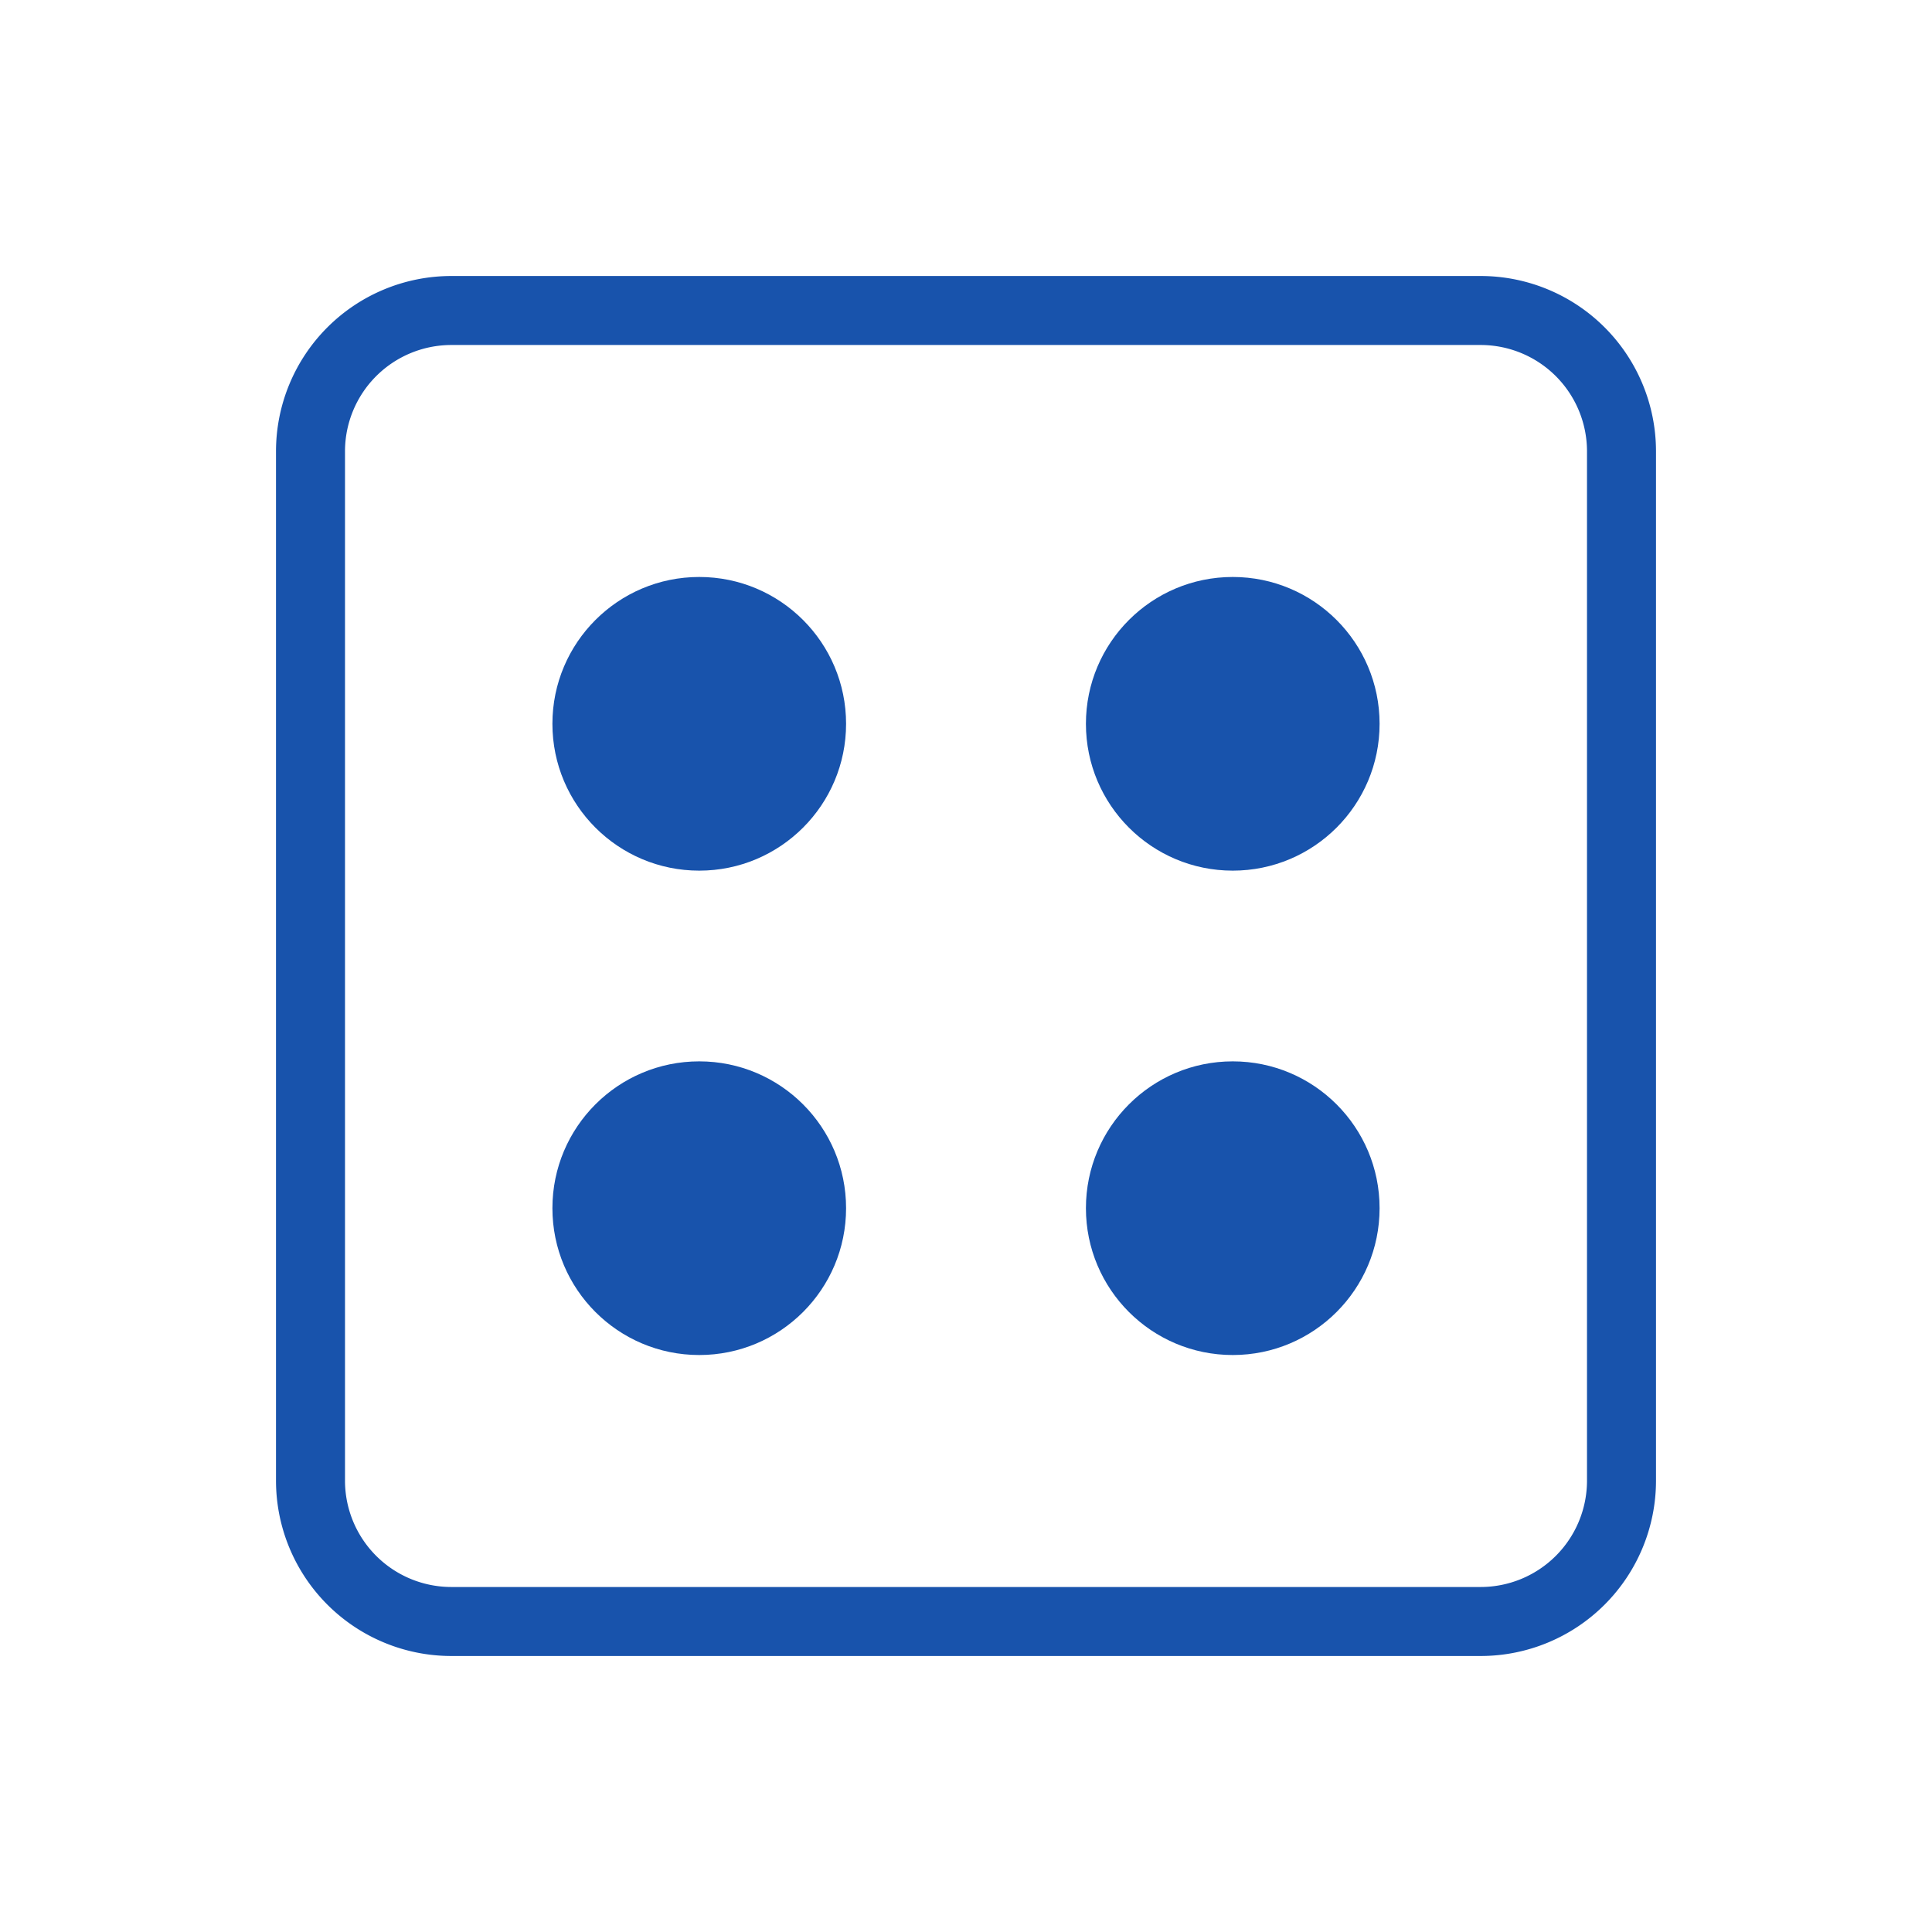 <?xml version="1.0" encoding="UTF-8"?> <svg xmlns="http://www.w3.org/2000/svg" viewBox="0 0 140 140"><defs><style>.cls-1{fill:#1853ac}</style></defs><g id="Layer_1" data-name="Layer 1"><path class="cls-1" d="M107.3 25a7.71 7.71 0 0 1 7.7 7.7v74.6a7.71 7.71 0 0 1-7.7 7.7H32.7a7.71 7.71 0 0 1-7.7-7.7V32.7a7.71 7.71 0 0 1 7.7-7.7h74.6m0-5H32.7A12.71 12.71 0 0 0 20 32.7v74.6A12.71 12.71 0 0 0 32.7 120h74.6a12.71 12.71 0 0 0 12.7-12.7V32.7A12.71 12.71 0 0 0 107.3 20z"></path><circle class="cls-1" cx="50.67" cy="52.45" r="10.64"></circle><circle class="cls-1" cx="89.33" cy="52.45" r="10.64"></circle><circle class="cls-1" cx="50.67" cy="87.55" r="10.64"></circle><circle class="cls-1" cx="89.33" cy="87.55" r="10.64"></circle></g></svg> 